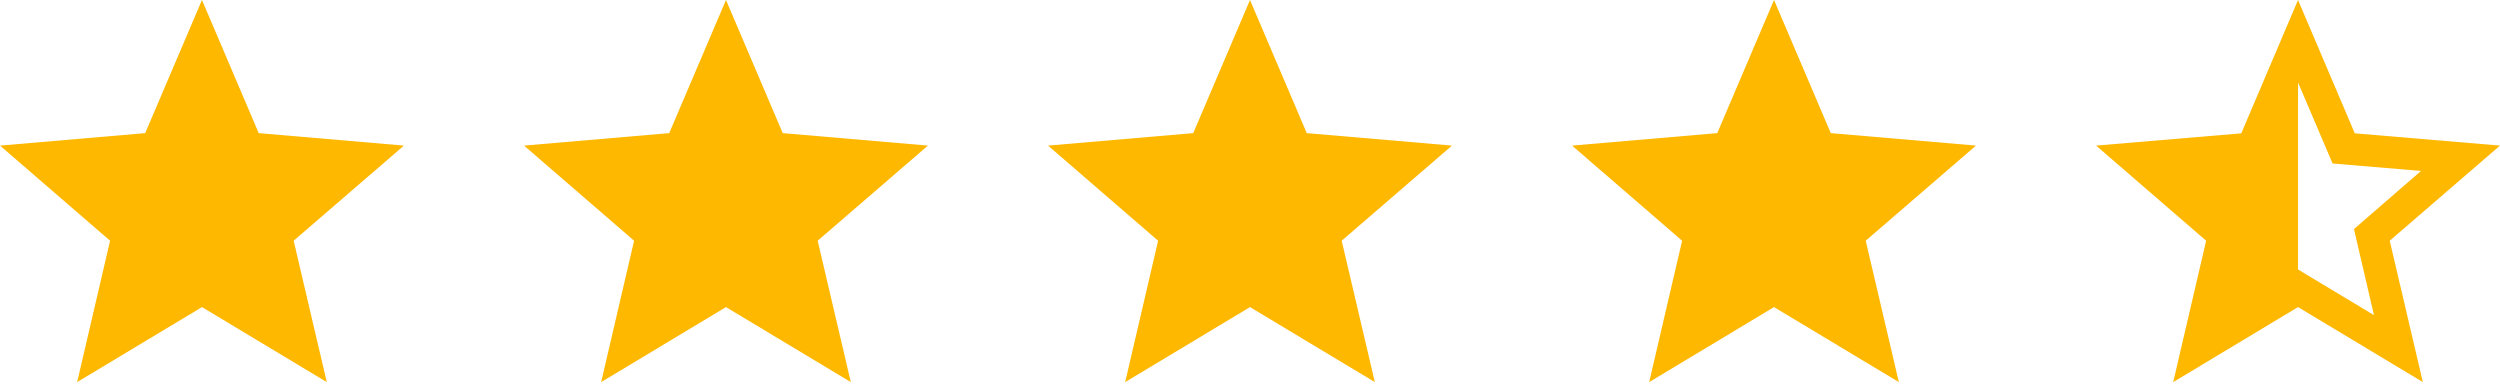 <svg width="168" height="26" viewBox="0 0 168 26" fill="none" xmlns="http://www.w3.org/2000/svg">
<path d="M13.572 20.636L21.96 25.677L19.734 16.176L27.144 9.784L17.386 8.946L13.572 0L9.758 8.946L0 9.784L7.397 16.176L5.185 25.677L13.572 20.636Z" fill="#FFB800"/>
<path d="M48.786 20.636L57.174 25.677L54.948 16.176L62.358 9.784L52.6 8.946L48.786 0L44.972 8.946L35.214 9.784L42.611 16.176L40.398 25.677L48.786 20.636Z" fill="#FFB800"/>
<path d="M84 20.636L92.388 25.677L90.162 16.176L97.572 9.784L87.814 8.946L84 0L80.186 8.946L70.428 9.784L77.825 16.176L75.612 25.677L84 20.636Z" fill="#FFB800"/>
<path d="M119.214 20.636L127.602 25.677L125.376 16.176L132.786 9.784L123.028 8.946L119.214 0L115.4 8.946L105.642 9.784L113.039 16.176L110.826 25.677L119.214 20.636Z" fill="#FFB800"/>
<path d="M154.428 18.109V5.541L156.749 10.987L162.693 11.487L158.187 15.393L159.531 21.177L154.428 18.109ZM168 9.784L158.242 8.96L154.428 0L150.614 8.96L140.856 9.784L148.253 16.176L146.04 25.677L154.428 20.636L162.815 25.677L160.59 16.176L168 9.784Z" fill="#FFB800"/>
</svg>
